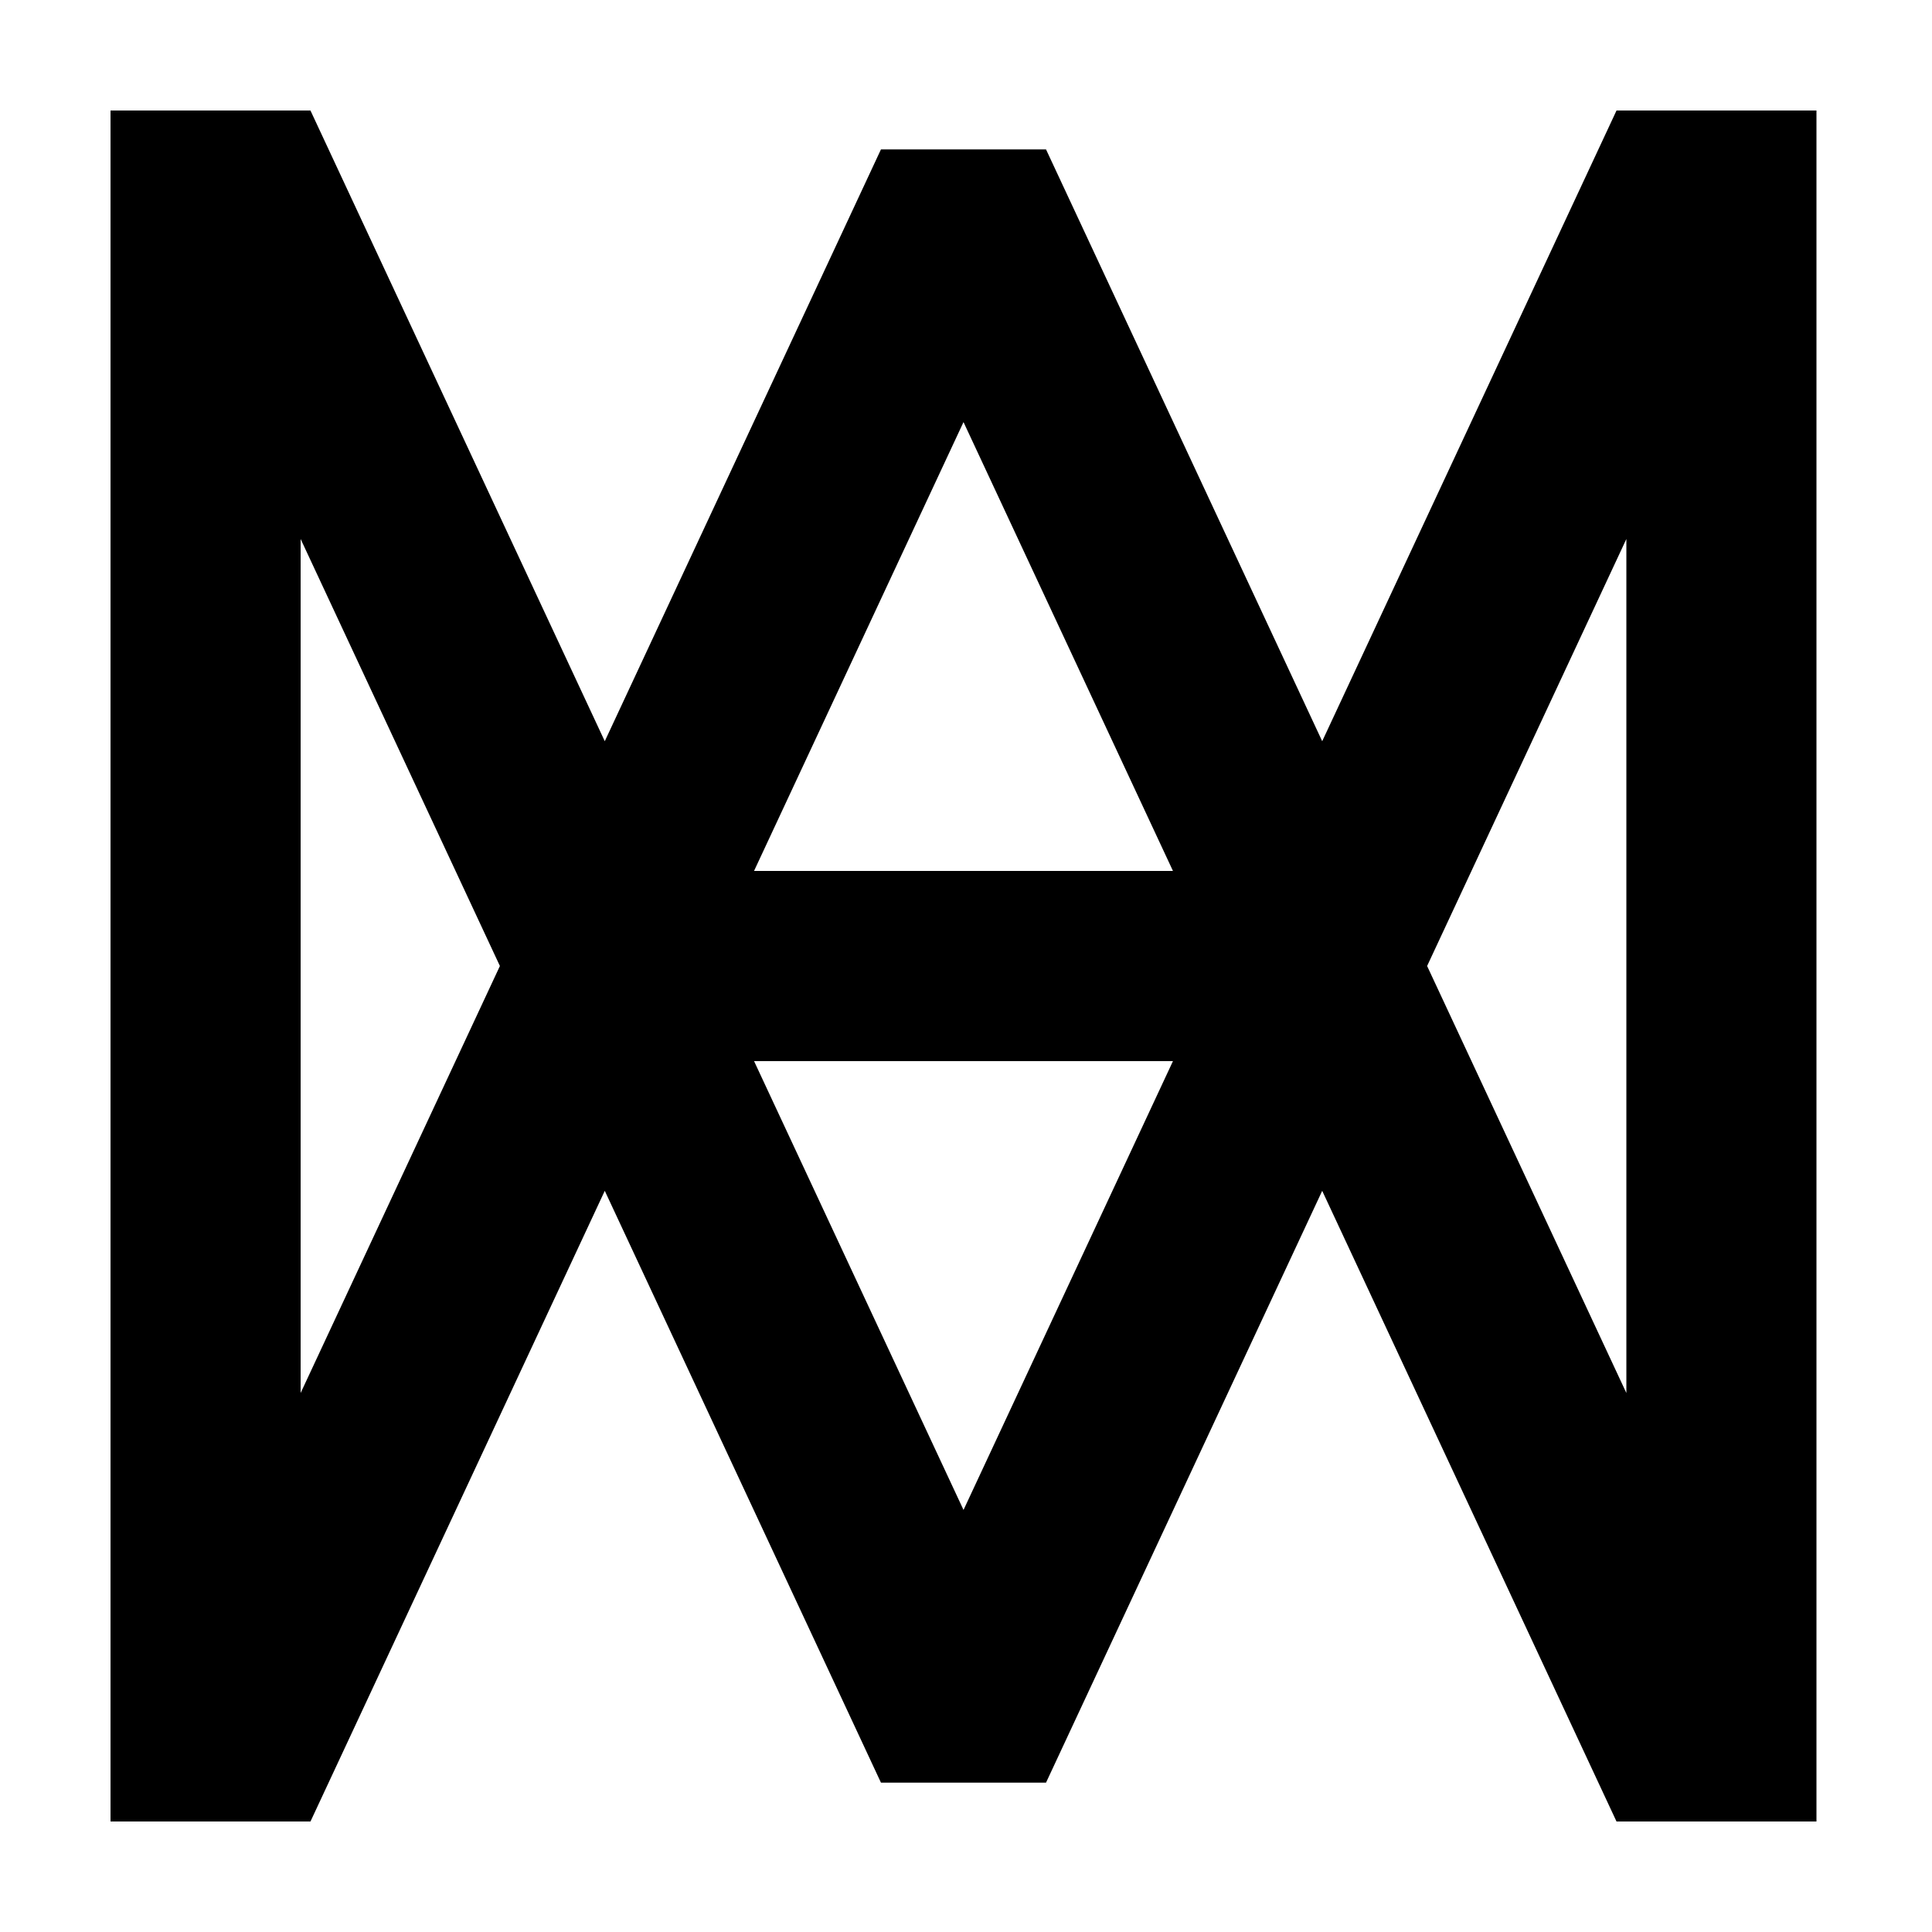 <?xml version="1.0" encoding="UTF-8"?>
<!-- Uploaded to: ICON Repo, www.svgrepo.com, Generator: ICON Repo Mixer Tools -->
<svg fill="#000000" width="800px" height="800px" version="1.1" viewBox="144 144 512 512" xmlns="http://www.w3.org/2000/svg">
 <path d="m575 173.29h-2.606l-77.996 167.14-67.266-144.14-5.926-12.699h-43.742l-5.922 12.691-0.004 0.008-67.266 144.14-77.996-167.14h-52.988v453.43h52.988l77.996-167.14 67.266 144.14 0.004 0.008 5.922 12.695h43.742l5.926-12.703 67.266-144.14 77.996 167.14h52.988v-453.43zm-175.66 82.57 55.508 118.95h-111.02zm122.86 144.14 52.805-113.16v226.32zm-298.53-113.16 52.809 113.16-52.809 113.16zm120.16 138.36h111.02l-55.508 118.95z"/>
</svg>